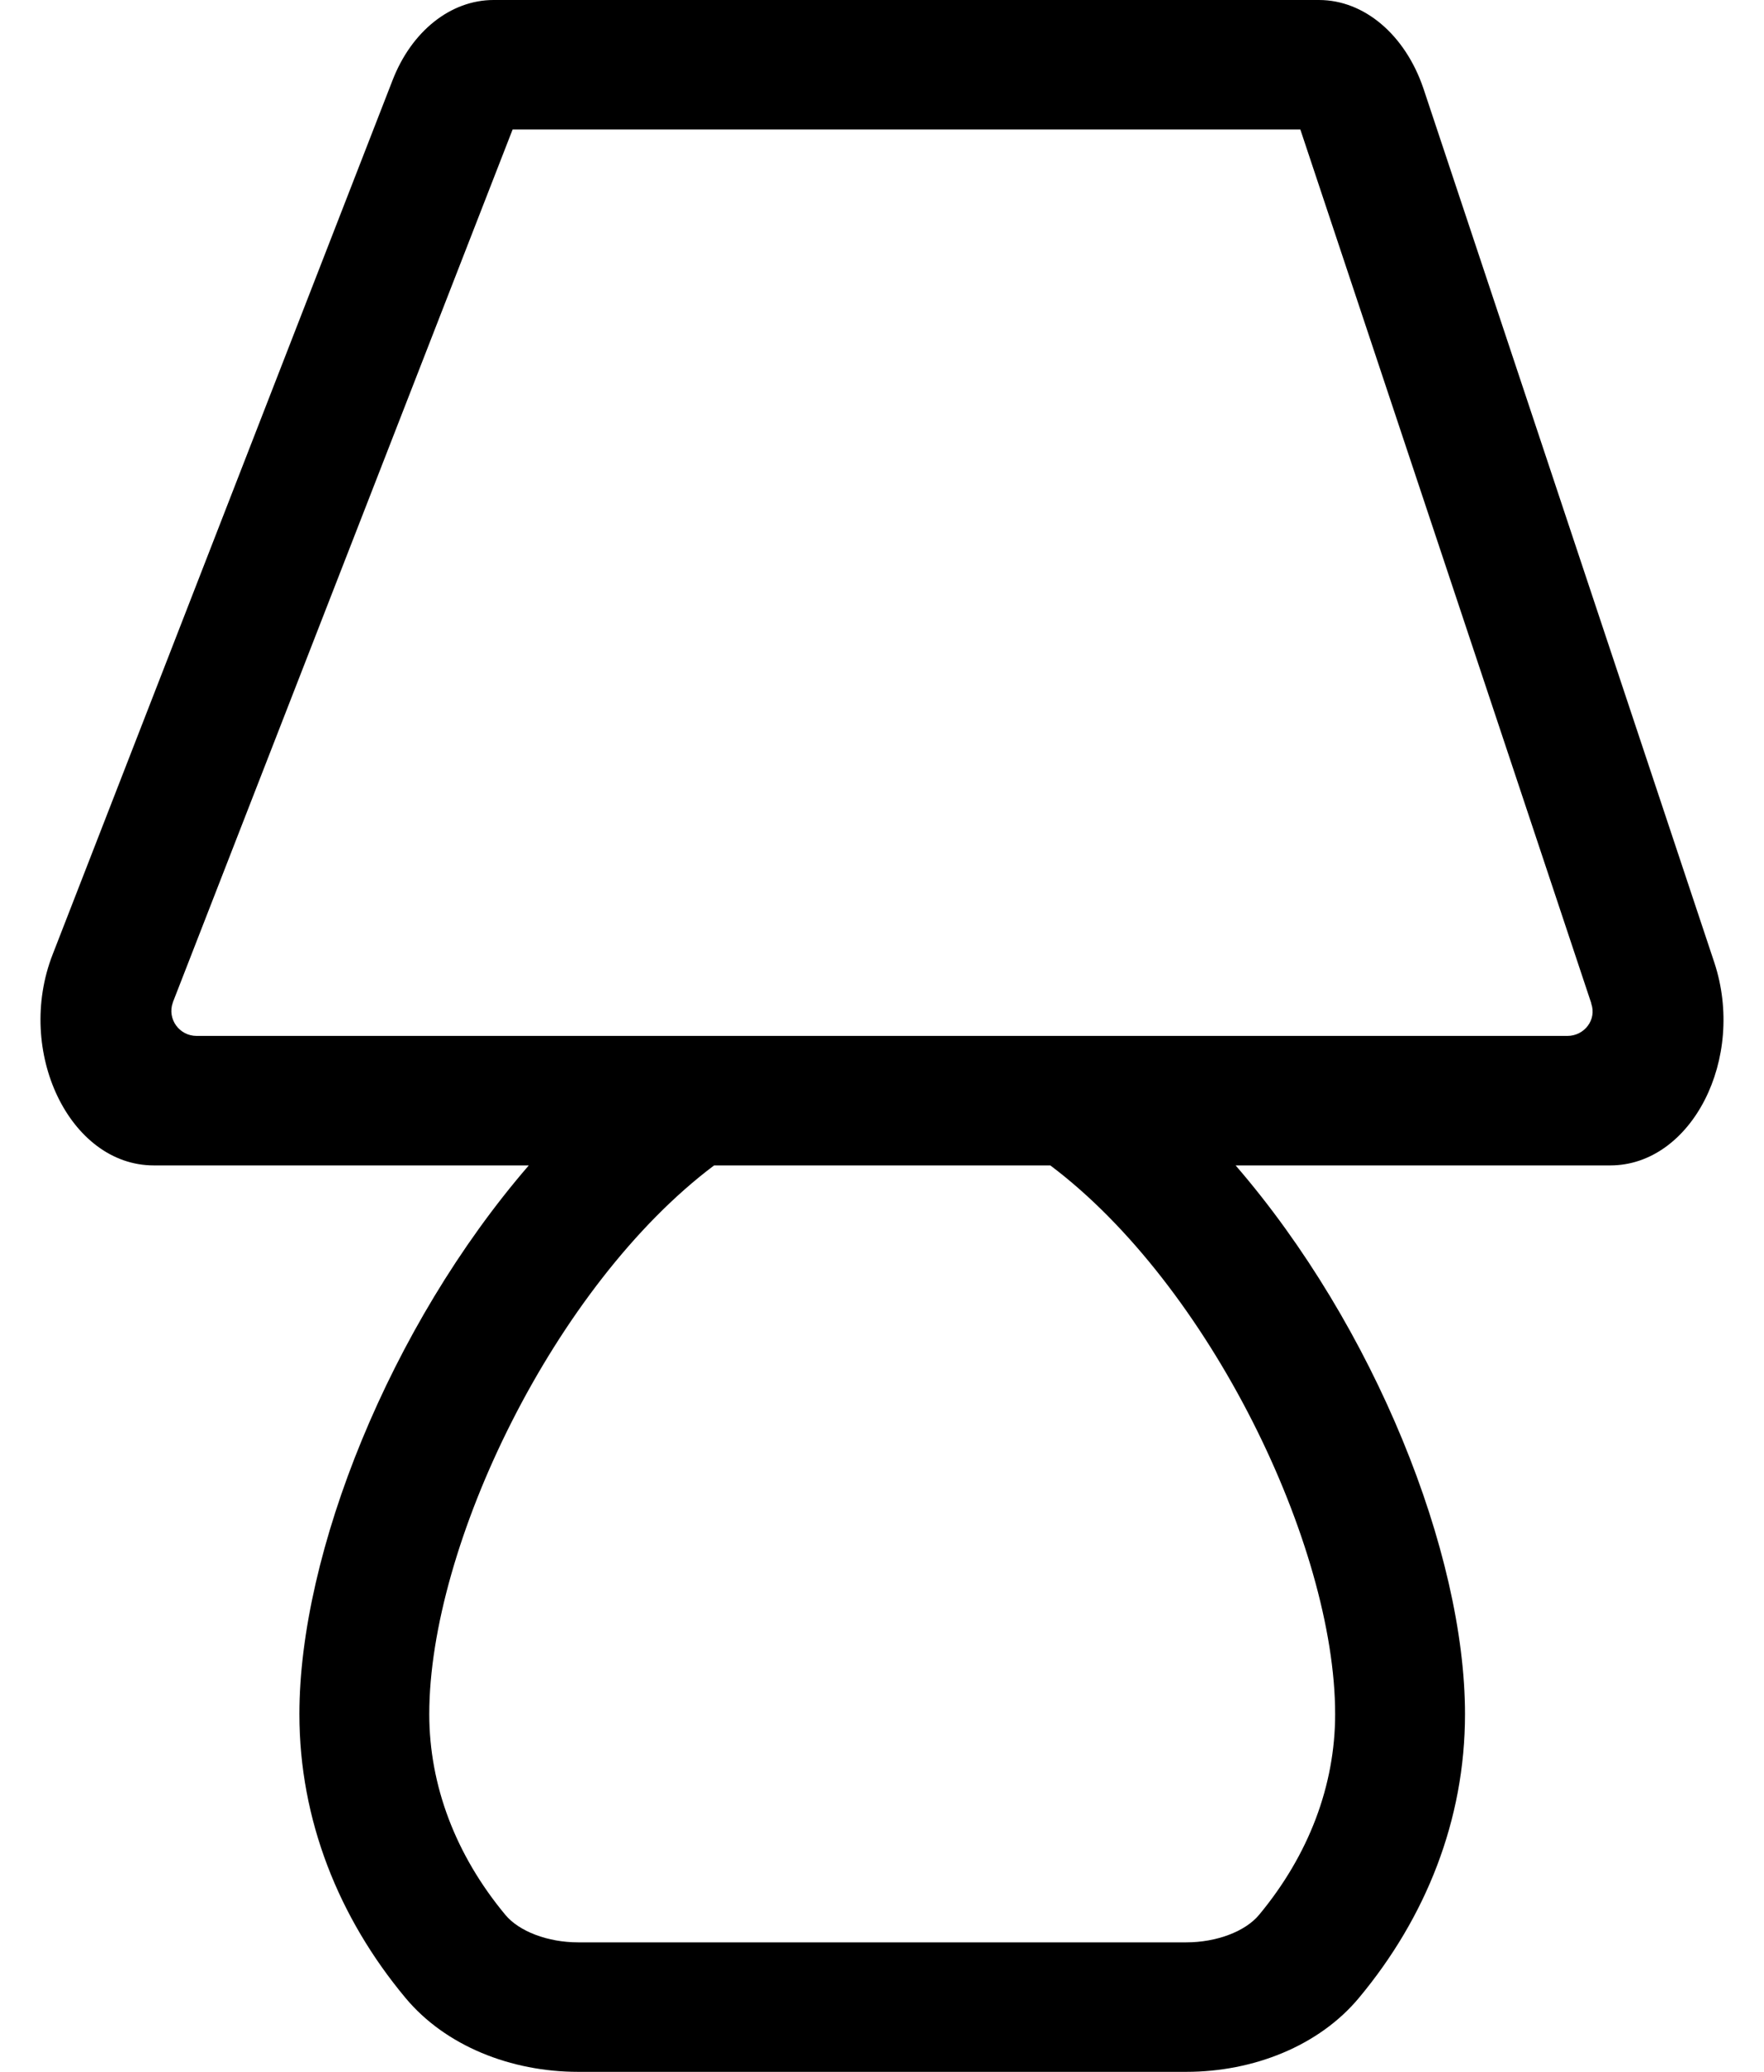 <?xml version="1.0" standalone="no"?>
<!DOCTYPE svg PUBLIC "-//W3C//DTD SVG 1.1//EN" "http://www.w3.org/Graphics/SVG/1.1/DTD/svg11.dtd" >
<svg xmlns="http://www.w3.org/2000/svg" xmlns:xlink="http://www.w3.org/1999/xlink" version="1.1" viewBox="-10 0 436 512">
   <path fill="currentColor"
d="M413.7 237.8c7.899 23.8 -5.601 50.2 -25.7 50.2h-92.6c34.399 39.8 56.699 95.9 56.699 135.6c0 26.2 -9.699 50.301 -26.199 70.101c-9.9 11.899 -26.101 18.3 -42.7 18.3h-150.3
c-16.601 0 -32.801 -6.4 -42.7 -18.3c-16.5 -19.8 -26.2 -44 -26.2 -70.101c0 -39.699 22.3 -95.8 56.7 -135.6h-92.7c-20.8 0 -34.3 -28.2 -25 -52.1l84 -216c4.7 -12.2 14.4 -19.9 25 -19.9h204
c11.2 0 21.3 8.6 25.8 21.8zM320 423.6c0 -41.699 -31 -106 -70.4 -135.6h-83.1c-39.4 29.6 -70.4 93.9 -70.4 135.6c0 17.601 6.5 34.801 18.801 49.601c3.399 4.1 10.5 6.8 18 6.8h150.3
c7.5 0 14.6 -2.7 18 -6.8c12.3 -14.8 18.8 -32 18.8 -49.601zM377.4 256c4.199 0 7.3 -4 5.899 -8v-0.1l-71.899 -215.9h-194.7l-83.9 215.5c0 0.1 -0.1 0.2 -0.1 0.3
c-1.4 4 1.6 8.2 5.899 8.2h338.801z" />
</svg>
